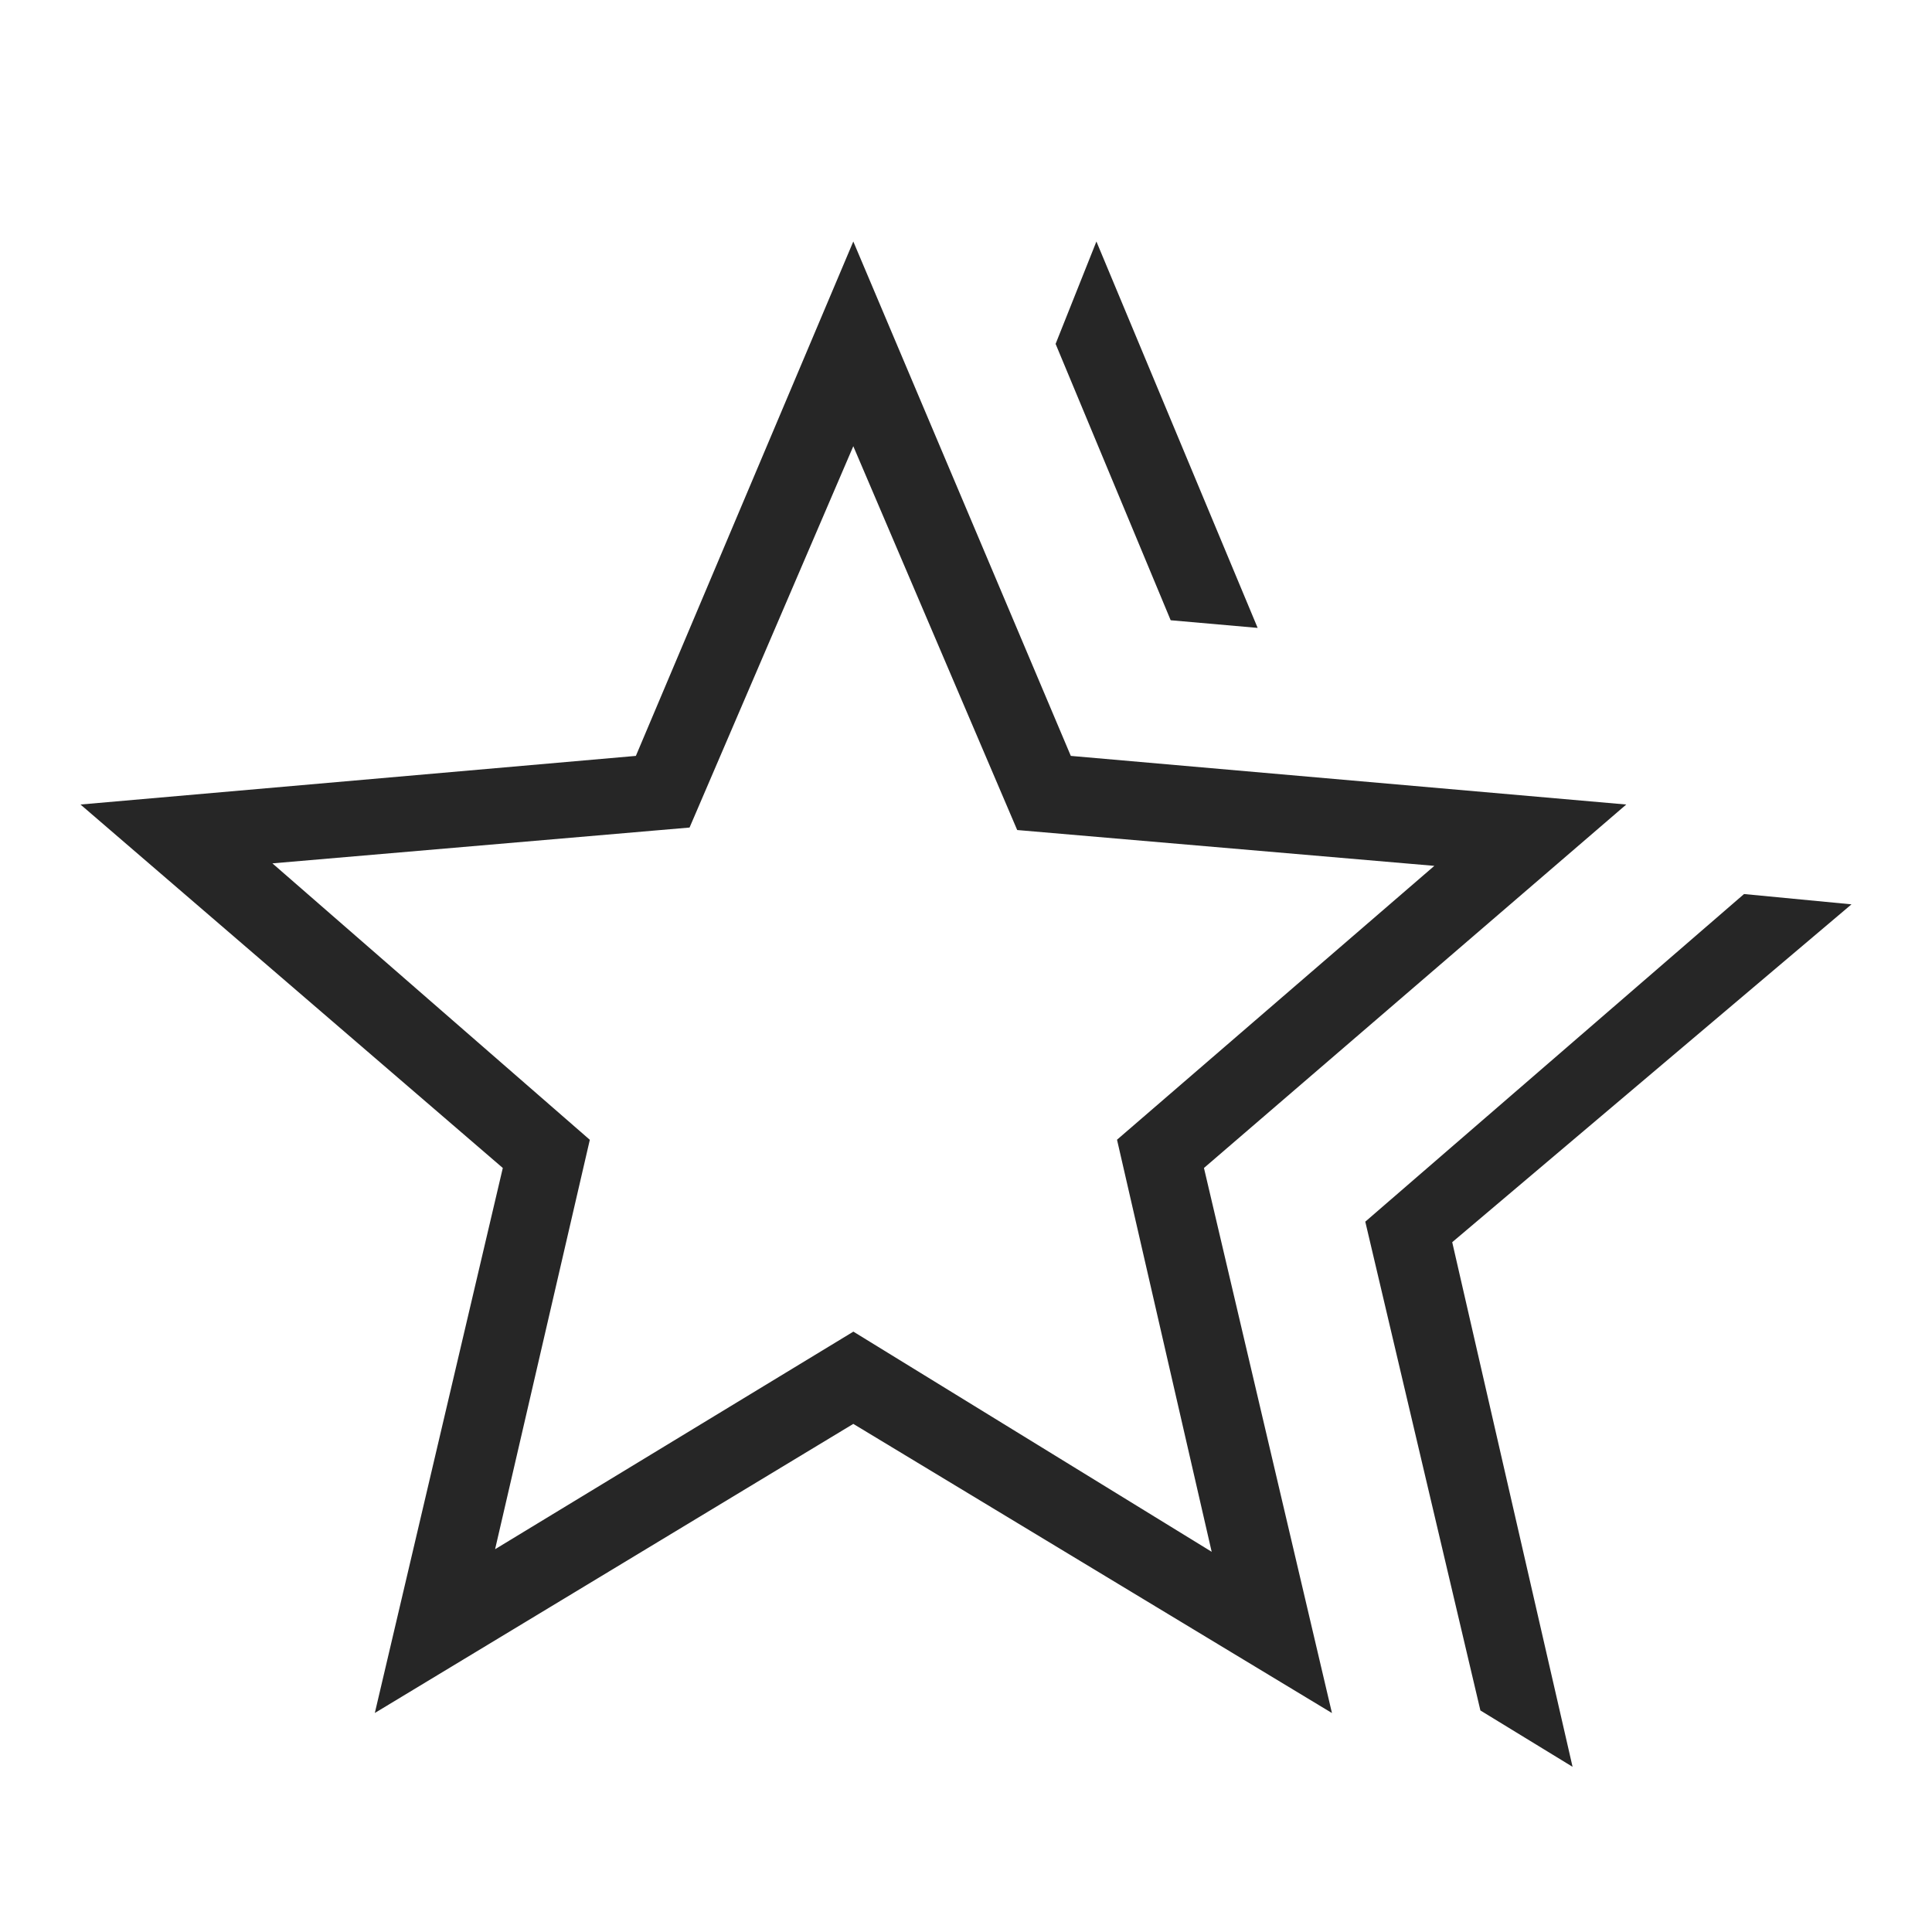<svg xmlns="http://www.w3.org/2000/svg" width="24" height="24" fill="none" viewBox="0 0 24 24"><path fill="#262626" d="m16.96 15.176 4.705-4.07 1.335.128-4.96 4.197 1.495 6.517-1.145-.7-1.43-6.072Zm-2.417-7.47-1.43-3.434L13.62 3l2.003 4.8-1.08-.095ZM6.15 19.245l4.451-2.703 4.451 2.735-1.176-5.119 3.942-3.402-5.182-.445L10.6 5.543 8.566 10.28l-5.182.445 3.943 3.434-1.177 5.087ZM4.656 21.28l1.59-6.771L1 9.994l6.899-.604L10.6 3l2.702 6.39 6.9.604-5.246 4.515 1.59 6.771-5.946-3.592-5.945 3.592Z"/></svg>